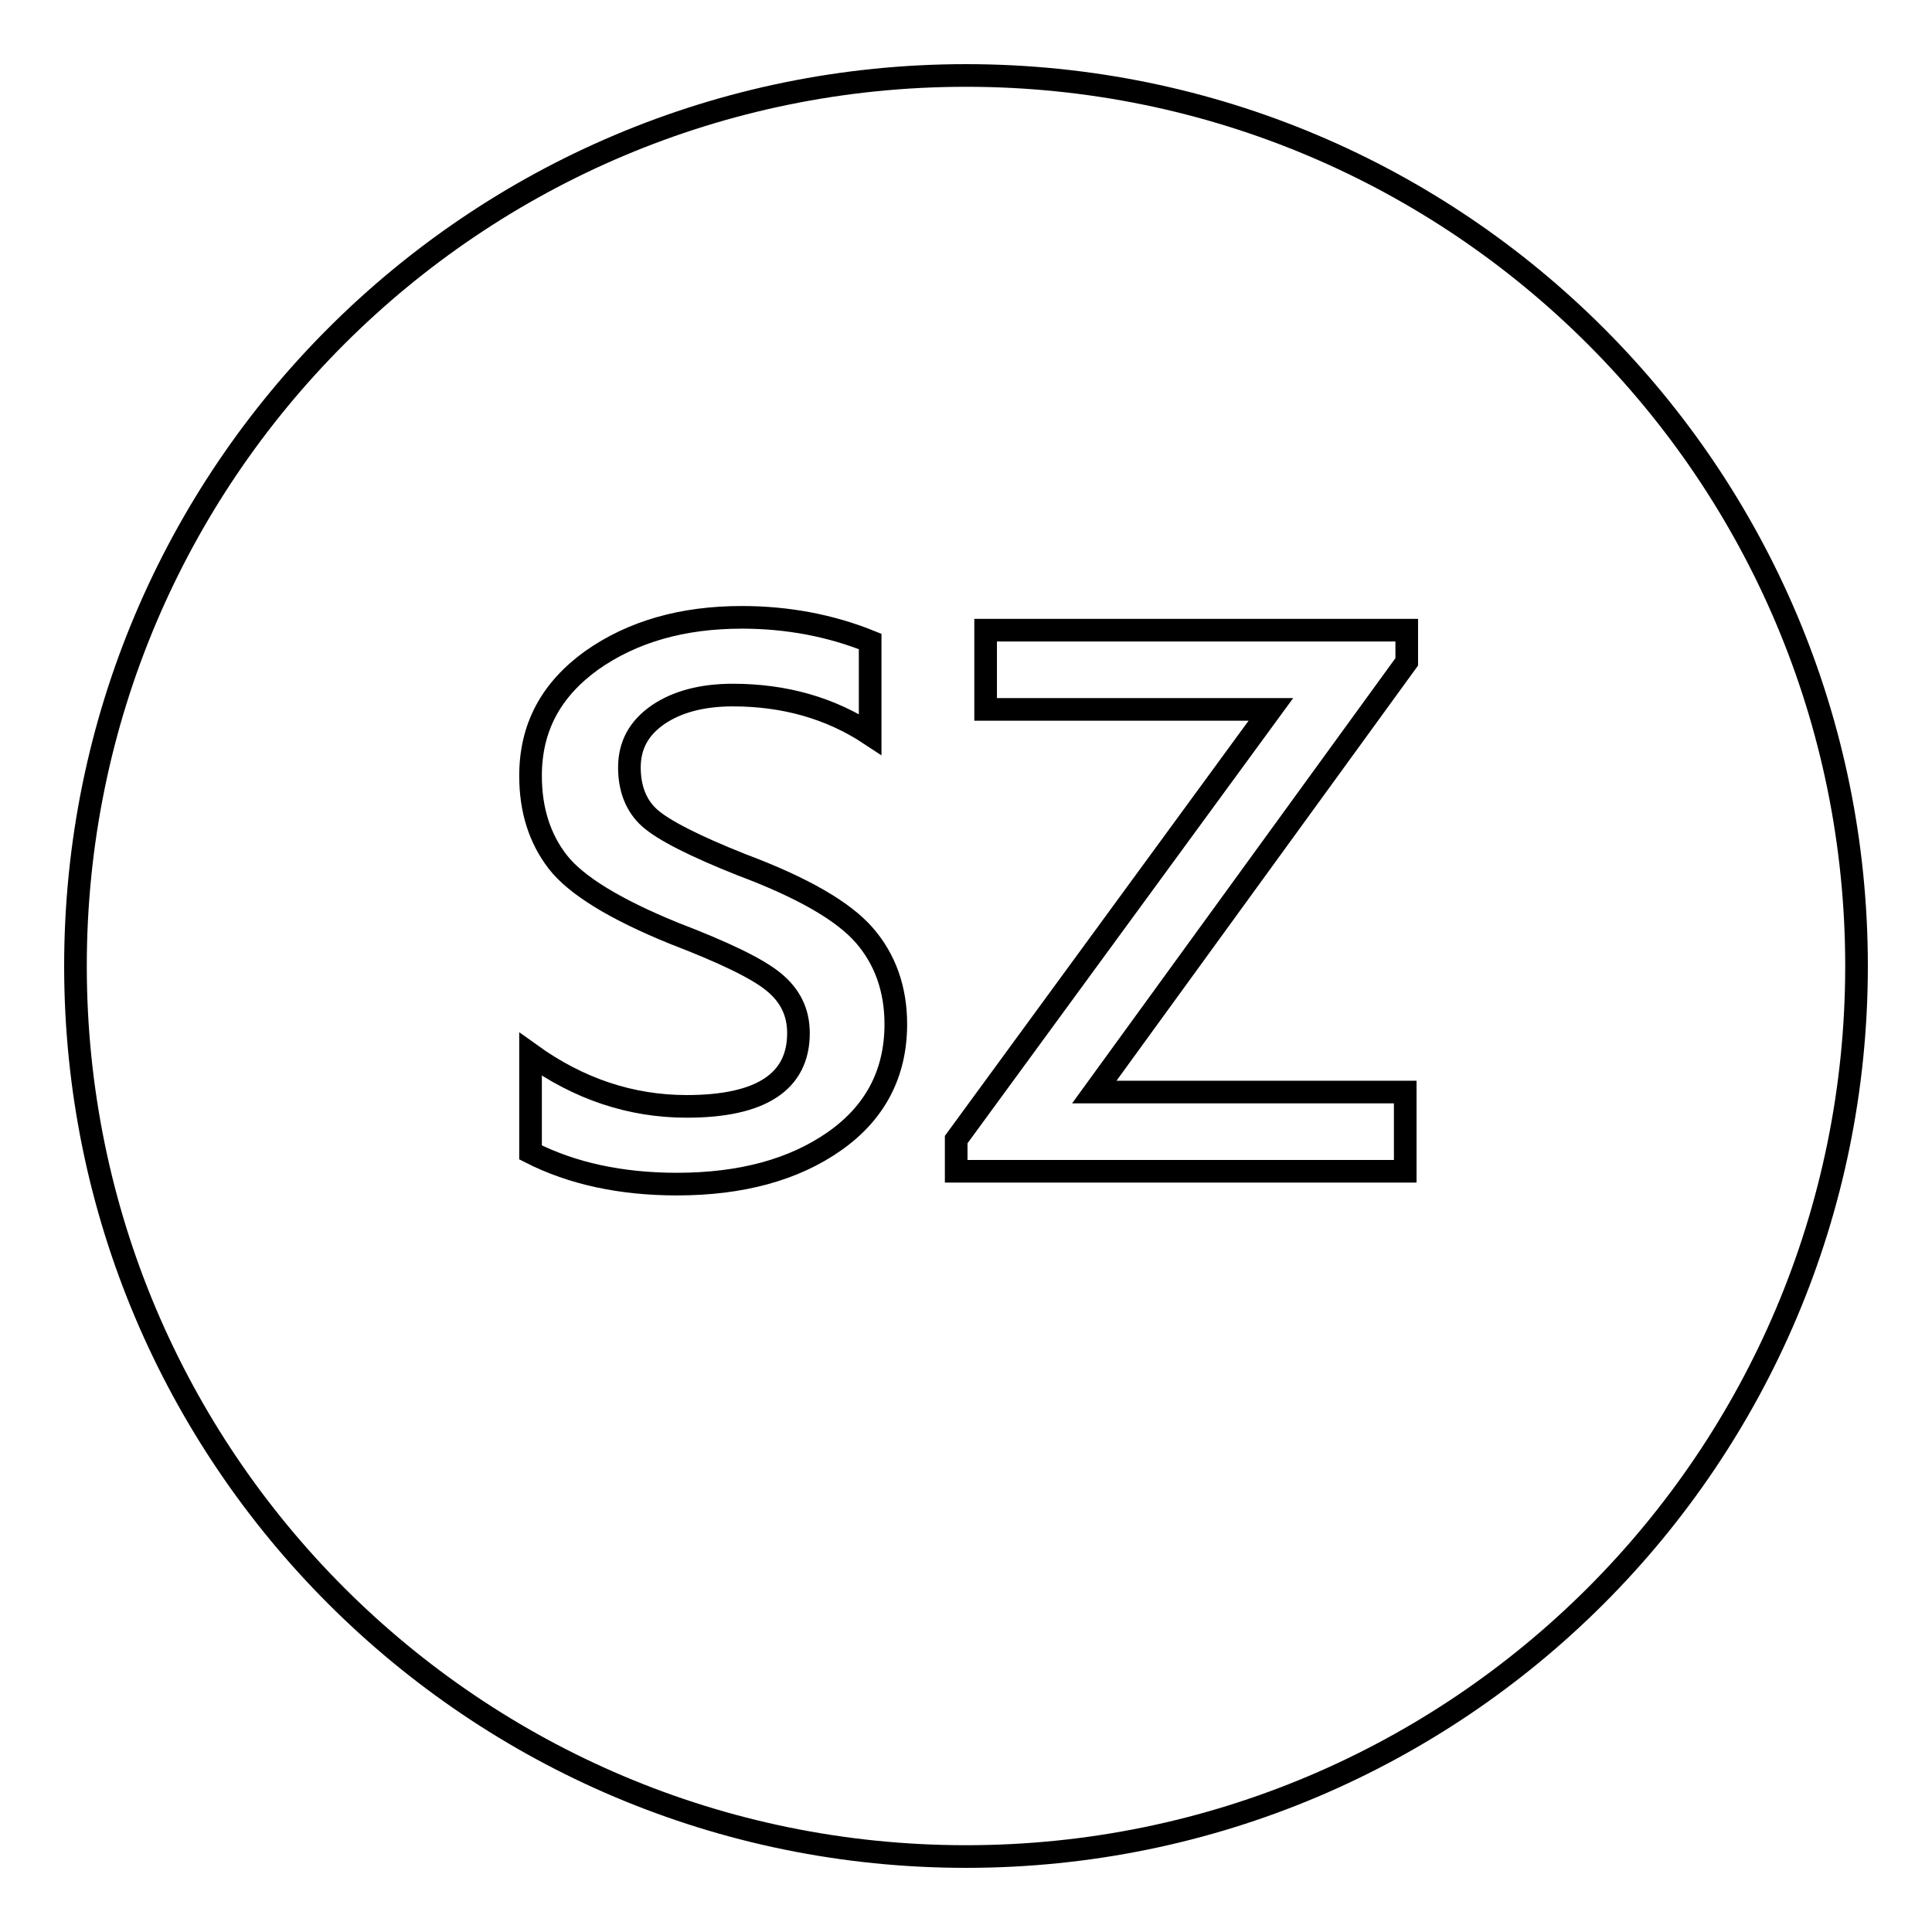 <?xml version="1.0" encoding="utf-8"?>
<!-- Svg Vector Icons : http://www.onlinewebfonts.com/icon -->
<!DOCTYPE svg PUBLIC "-//W3C//DTD SVG 1.1//EN" "http://www.w3.org/Graphics/SVG/1.1/DTD/svg11.dtd">
<svg version="1.1" xmlns="http://www.w3.org/2000/svg" xmlns:xlink="http://www.w3.org/1999/xlink" x="0px" y="0px" viewBox="0 0 256 256" enable-background="new 0 0 256 256" xml:space="preserve">
<g><g><path stroke-width="3" fill-opacity="0" stroke="#000000"  d="M128,10C62.8,10,10,62.8,10,128c0,65.2,52.8,118,118,118c65.2,0,118-52.8,118-118C246,62.8,193.2,10,128,10z M110.6,151.2c-5.4,3.8-12.4,5.7-20.9,5.7c-7.4,0-13.9-1.4-19.4-4.2v-13c6.4,4.6,13.3,6.9,20.7,6.9c9.9,0,14.8-3.3,14.8-9.7c0-2.8-1.1-5-3.3-6.8c-2.2-1.8-6.6-3.9-13.1-6.4c-7.9-3.2-13.1-6.4-15.5-9.5c-2.4-3.1-3.6-6.9-3.6-11.4c0-6.4,2.7-11.4,8.1-15.3c5.4-3.8,12-5.7,19.9-5.7c6.1,0,11.8,1.1,17,3.2v12.3c-5.3-3.5-11.4-5.2-18.2-5.2c-4.1,0-7.4,0.9-9.9,2.6c-2.6,1.8-3.8,4.1-3.8,7c0,2.8,0.9,5.1,2.7,6.7s5.9,3.7,12.2,6.2c8,3,13.4,6.1,16.2,9.3c2.8,3.2,4.2,7.2,4.2,11.8C118.7,142.2,116,147.4,110.6,151.2z M186.4,87.7l-41.4,57h41.2v10.5h-59.5V151l41.7-57h-37.8V83.5h55.8V87.7z"/></g></g>
</svg>